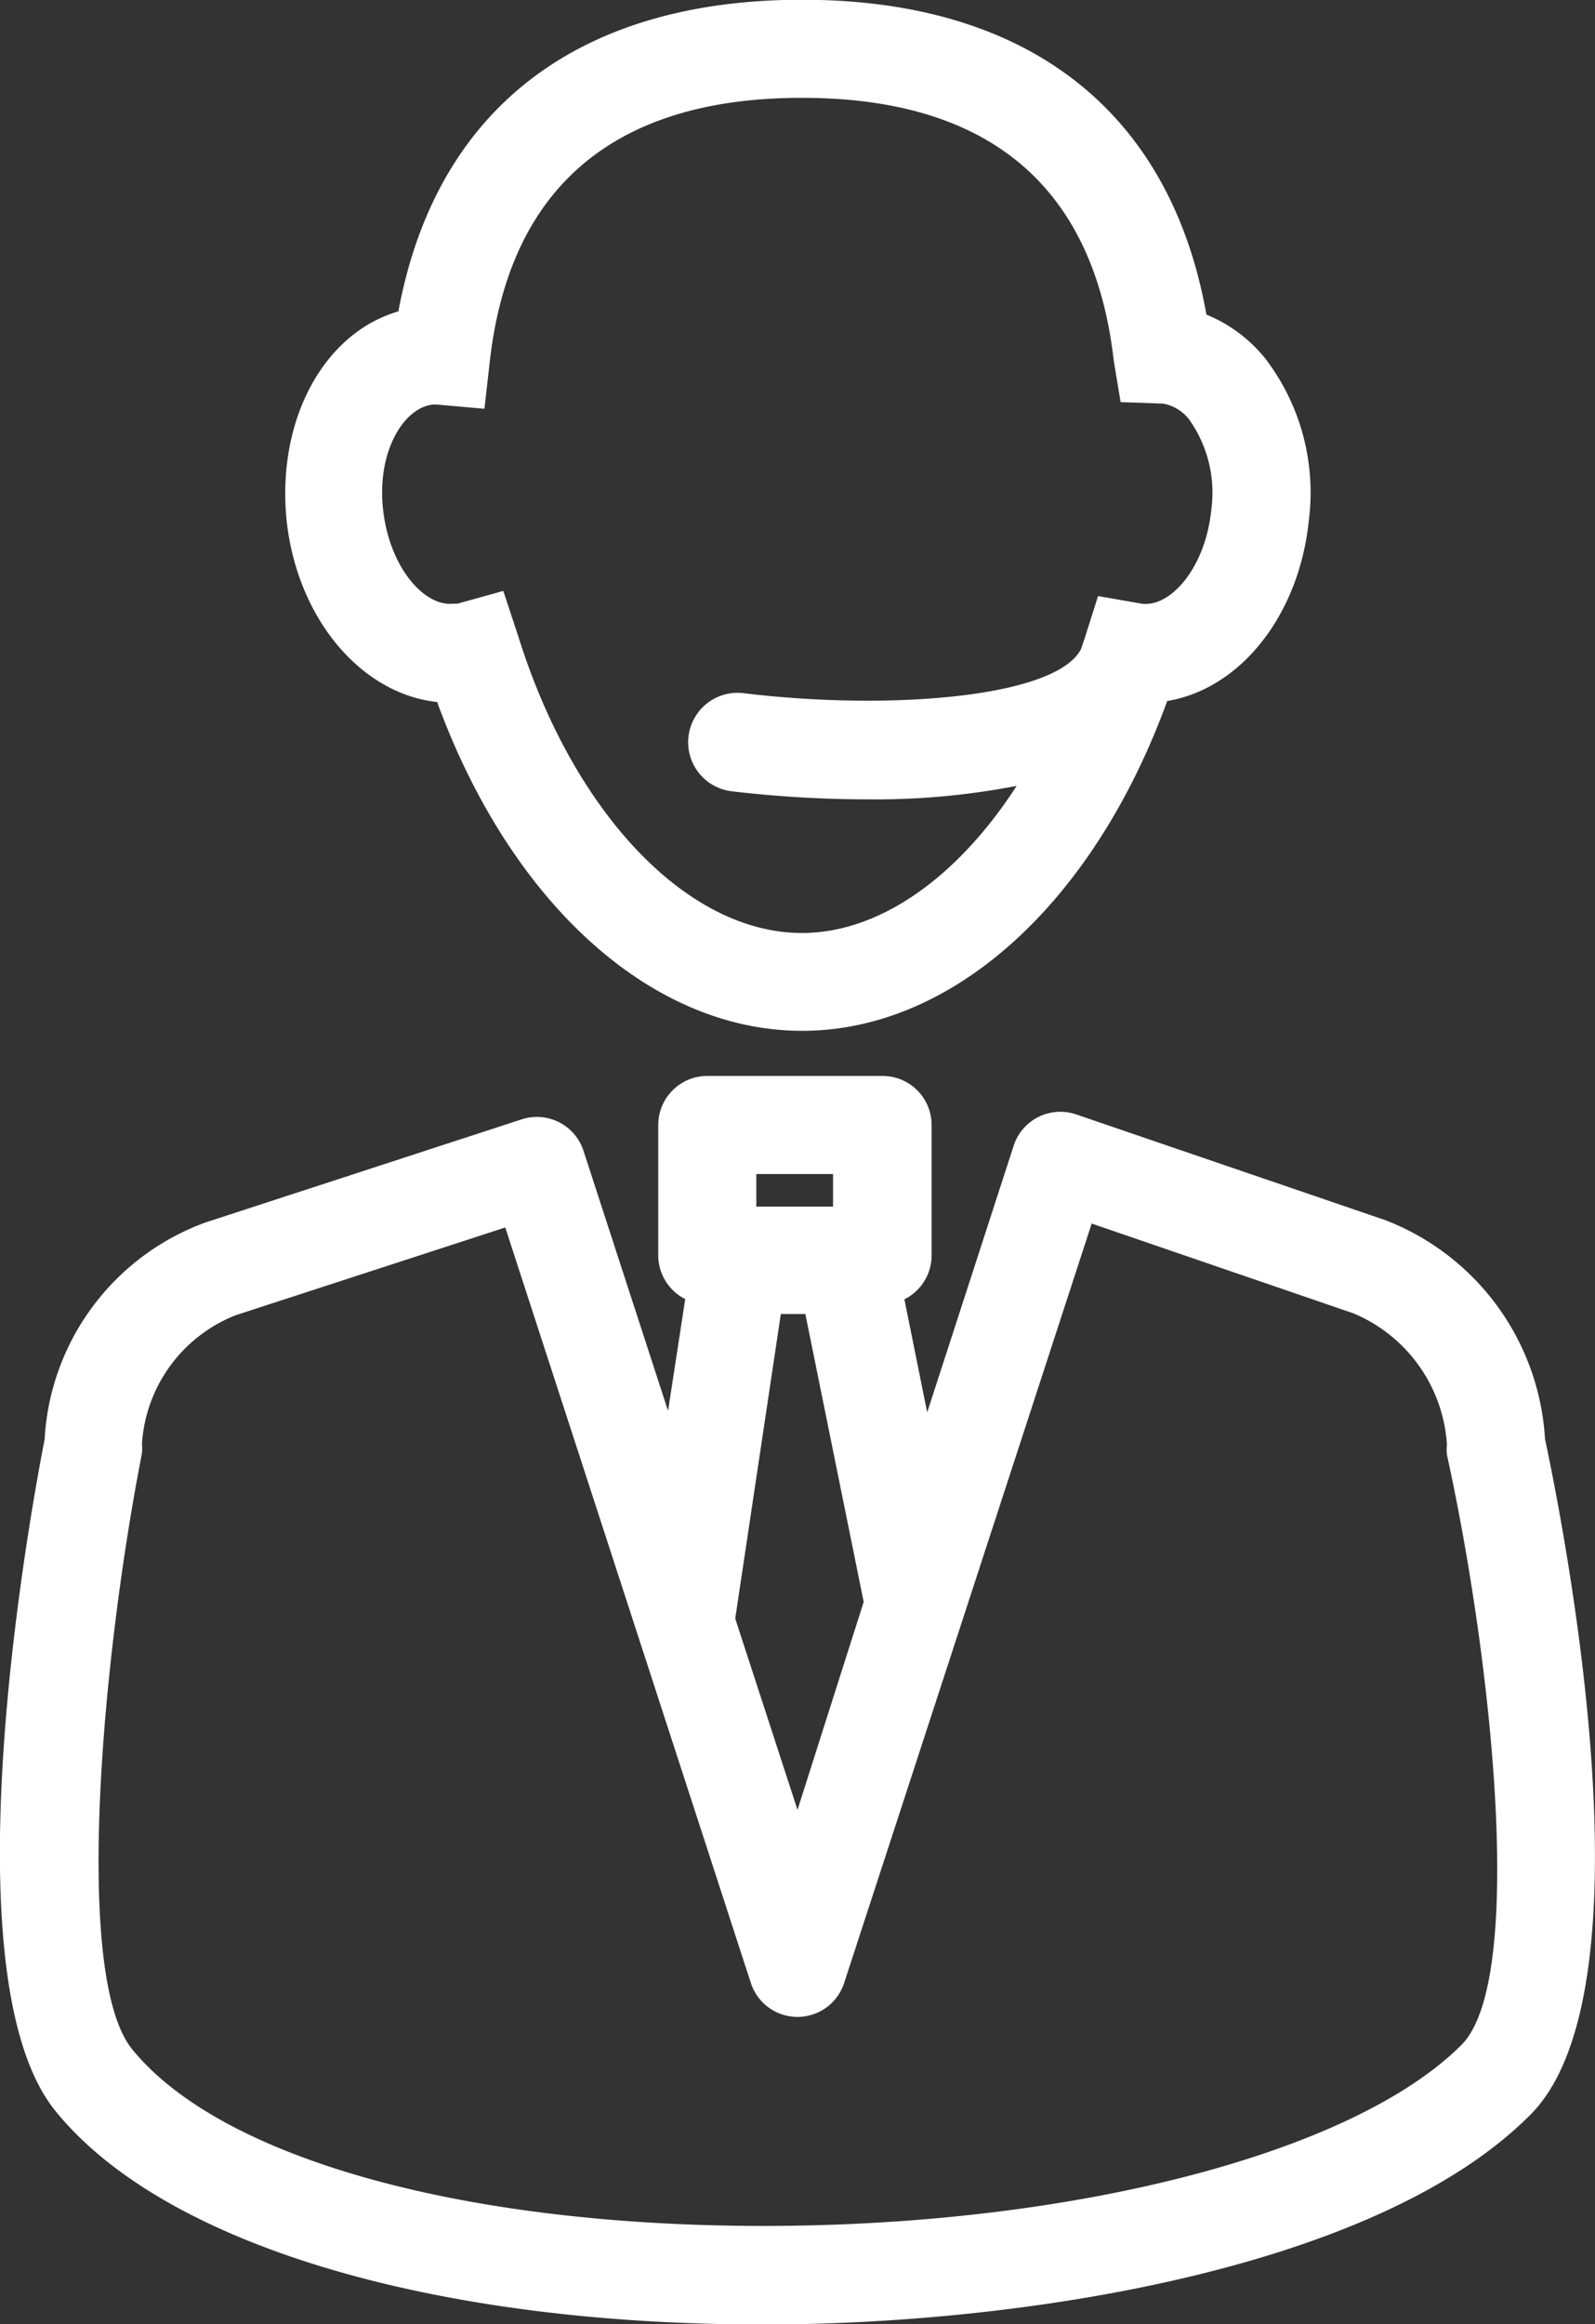 <svg id="umbrelladirector" xmlns="http://www.w3.org/2000/svg" viewBox="0 0 65.06 94.79"><rect x="0" y="0" width="65.06" height="94.79" fill="#333333" stroke="none"/><title>umbrelladirector</title><path d="M57.3,53.23c3,8.2,8.73,13.41,14.89,13.41s11.9-5.23,14.89-13.45c3-.5,5.39-3.51,5.78-7.39a9,9,0,0,0-1.78-6.58,6,6,0,0,0-2.4-1.79c-1.48-8.3-7.29-12.84-16.49-12.84S57.24,29.1,55.72,37.3c-3.07.89-5,4.48-4.55,8.61C51.63,49.87,54.22,52.9,57.3,53.23ZM57.12,41.1h.17l1.94.17.22-1.94c.81-7.12,5.1-10.74,12.73-10.74s11.91,3.61,12.72,10.72L85.18,41l1.72.06a1.71,1.71,0,0,1,1.09.67,5.15,5.15,0,0,1,.89,3.65c-.23,2.3-1.56,3.85-2.67,3.85H86.1l-1.84-.32-.53,1.67c-.05.16-.11.32-.16.48-1,2-7.87,2.53-13.77,1.81a2,2,0,0,0-.49,4,47.71,47.71,0,0,0,5.56.33,30.22,30.22,0,0,0,6.07-.55c-2.41,3.73-5.59,6-8.76,6-4.66,0-9.31-4.86-11.57-12.1L60,48.7l-1.87.52-.17,0c-1.15.13-2.58-1.42-2.86-3.8S55.93,41.23,57.12,41.1Z" transform="translate(-39.47 -24.6)" style="fill:#fff"/><path d="M102.49,83.28A10.21,10.21,0,0,0,96,74.37L83.37,70.05a2,2,0,0,0-2.55,1.27L77.29,82.2l-.93-4.61a2,2,0,0,0,1.11-1.78V70.48a2,2,0,0,0-2-2H68.32a2,2,0,0,0-2,2v5.33a2,2,0,0,0,1.1,1.77l-.7,4.56L63.27,71.53a2,2,0,0,0-2.52-1.28l-12.88,4.2a10,10,0,0,0-6.58,8.85c-.78,4-3.92,22,.44,27.39s15.21,8.71,28.88,8.71h0c10.48,0,25-2.24,31.28-8.55C106.92,105.83,103.37,87.43,102.49,83.28ZM70.32,72.48h3.13v1.33H70.32Zm1,5.71h1l2.38,11.74L72,98.41l-2.54-7.8ZM99.08,108c-4.42,4.42-15.85,7.38-28.46,7.38-12.3,0-22.17-2.77-25.77-7.22-2.4-3-1.21-16,.41-24.29a2,2,0,0,0,0-.38,6.06,6.06,0,0,1,3.82-5.25l11-3.58,5.43,16.7,4.59,14.12a2,2,0,0,0,3.8,0l5-15.33L84,74.5l10.67,3.66a6.23,6.23,0,0,1,3.82,5.35,2,2,0,0,0,0,.42C100.34,92.34,101.71,105.38,99.08,108Z" transform="translate(-39.47 -24.6)" style="fill:#fff"/></svg>